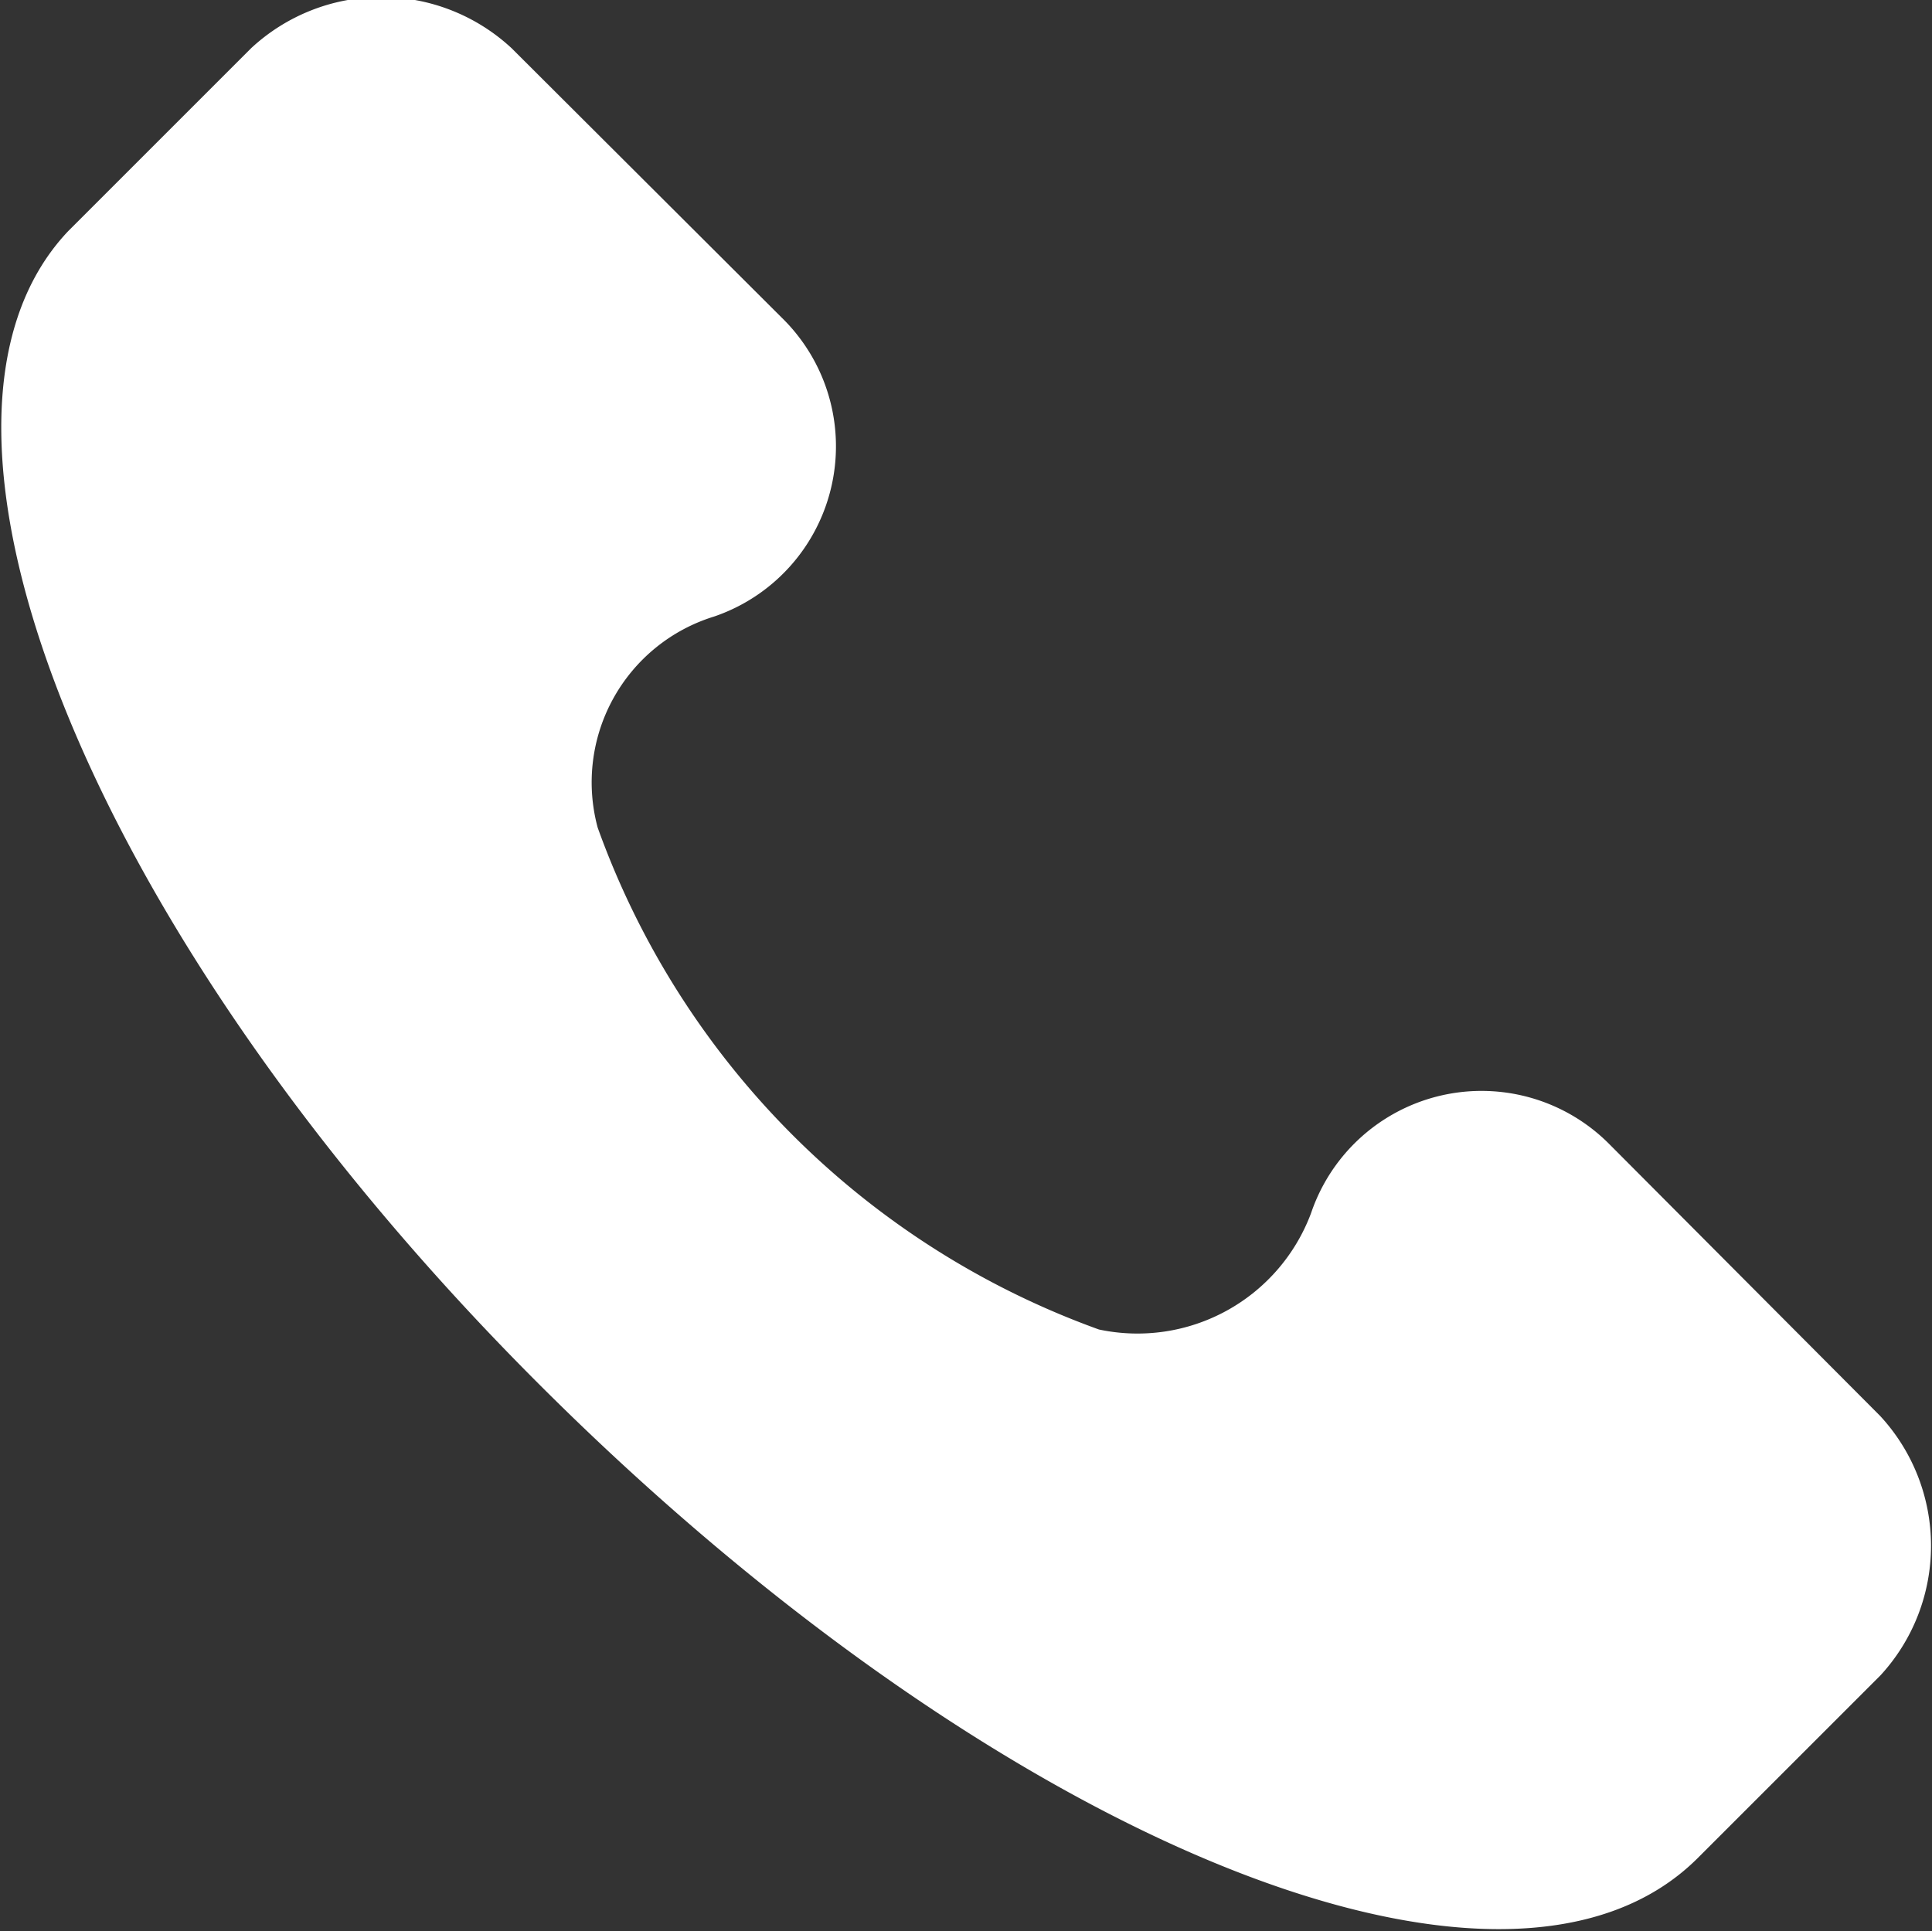 <svg xmlns="http://www.w3.org/2000/svg" width="11.624" height="11.62" viewBox="0 0 11.624 11.62">
  <rect x="0" y="0" width="11.624" height="11.62" fill="#333333" stroke="none"/>
  <defs>
    <style>
      .cls-1 {
        fill: #fff;
        fill-rule: evenodd;
      }
    </style>
  </defs>
  <path id="形状_680" data-name="形状 680" class="cls-1" d="M908.5,4713.52l-1.624-1.63a1.083,1.083,0,0,0-1.8.41,1.115,1.115,0,0,1-1.276.7,5.009,5.009,0,0,1-3.016-3.02,1.044,1.044,0,0,1,.7-1.27,1.082,1.082,0,0,0,.406-1.8l-1.624-1.62a1.151,1.151,0,0,0-1.567,0l-1.1,1.1c-1.1,1.16.116,4.23,2.843,6.95s5.8,4,6.961,2.84l1.1-1.1A1.151,1.151,0,0,0,908.5,4713.52Z" transform="translate(-897.188 -4705)"/>
</svg>

